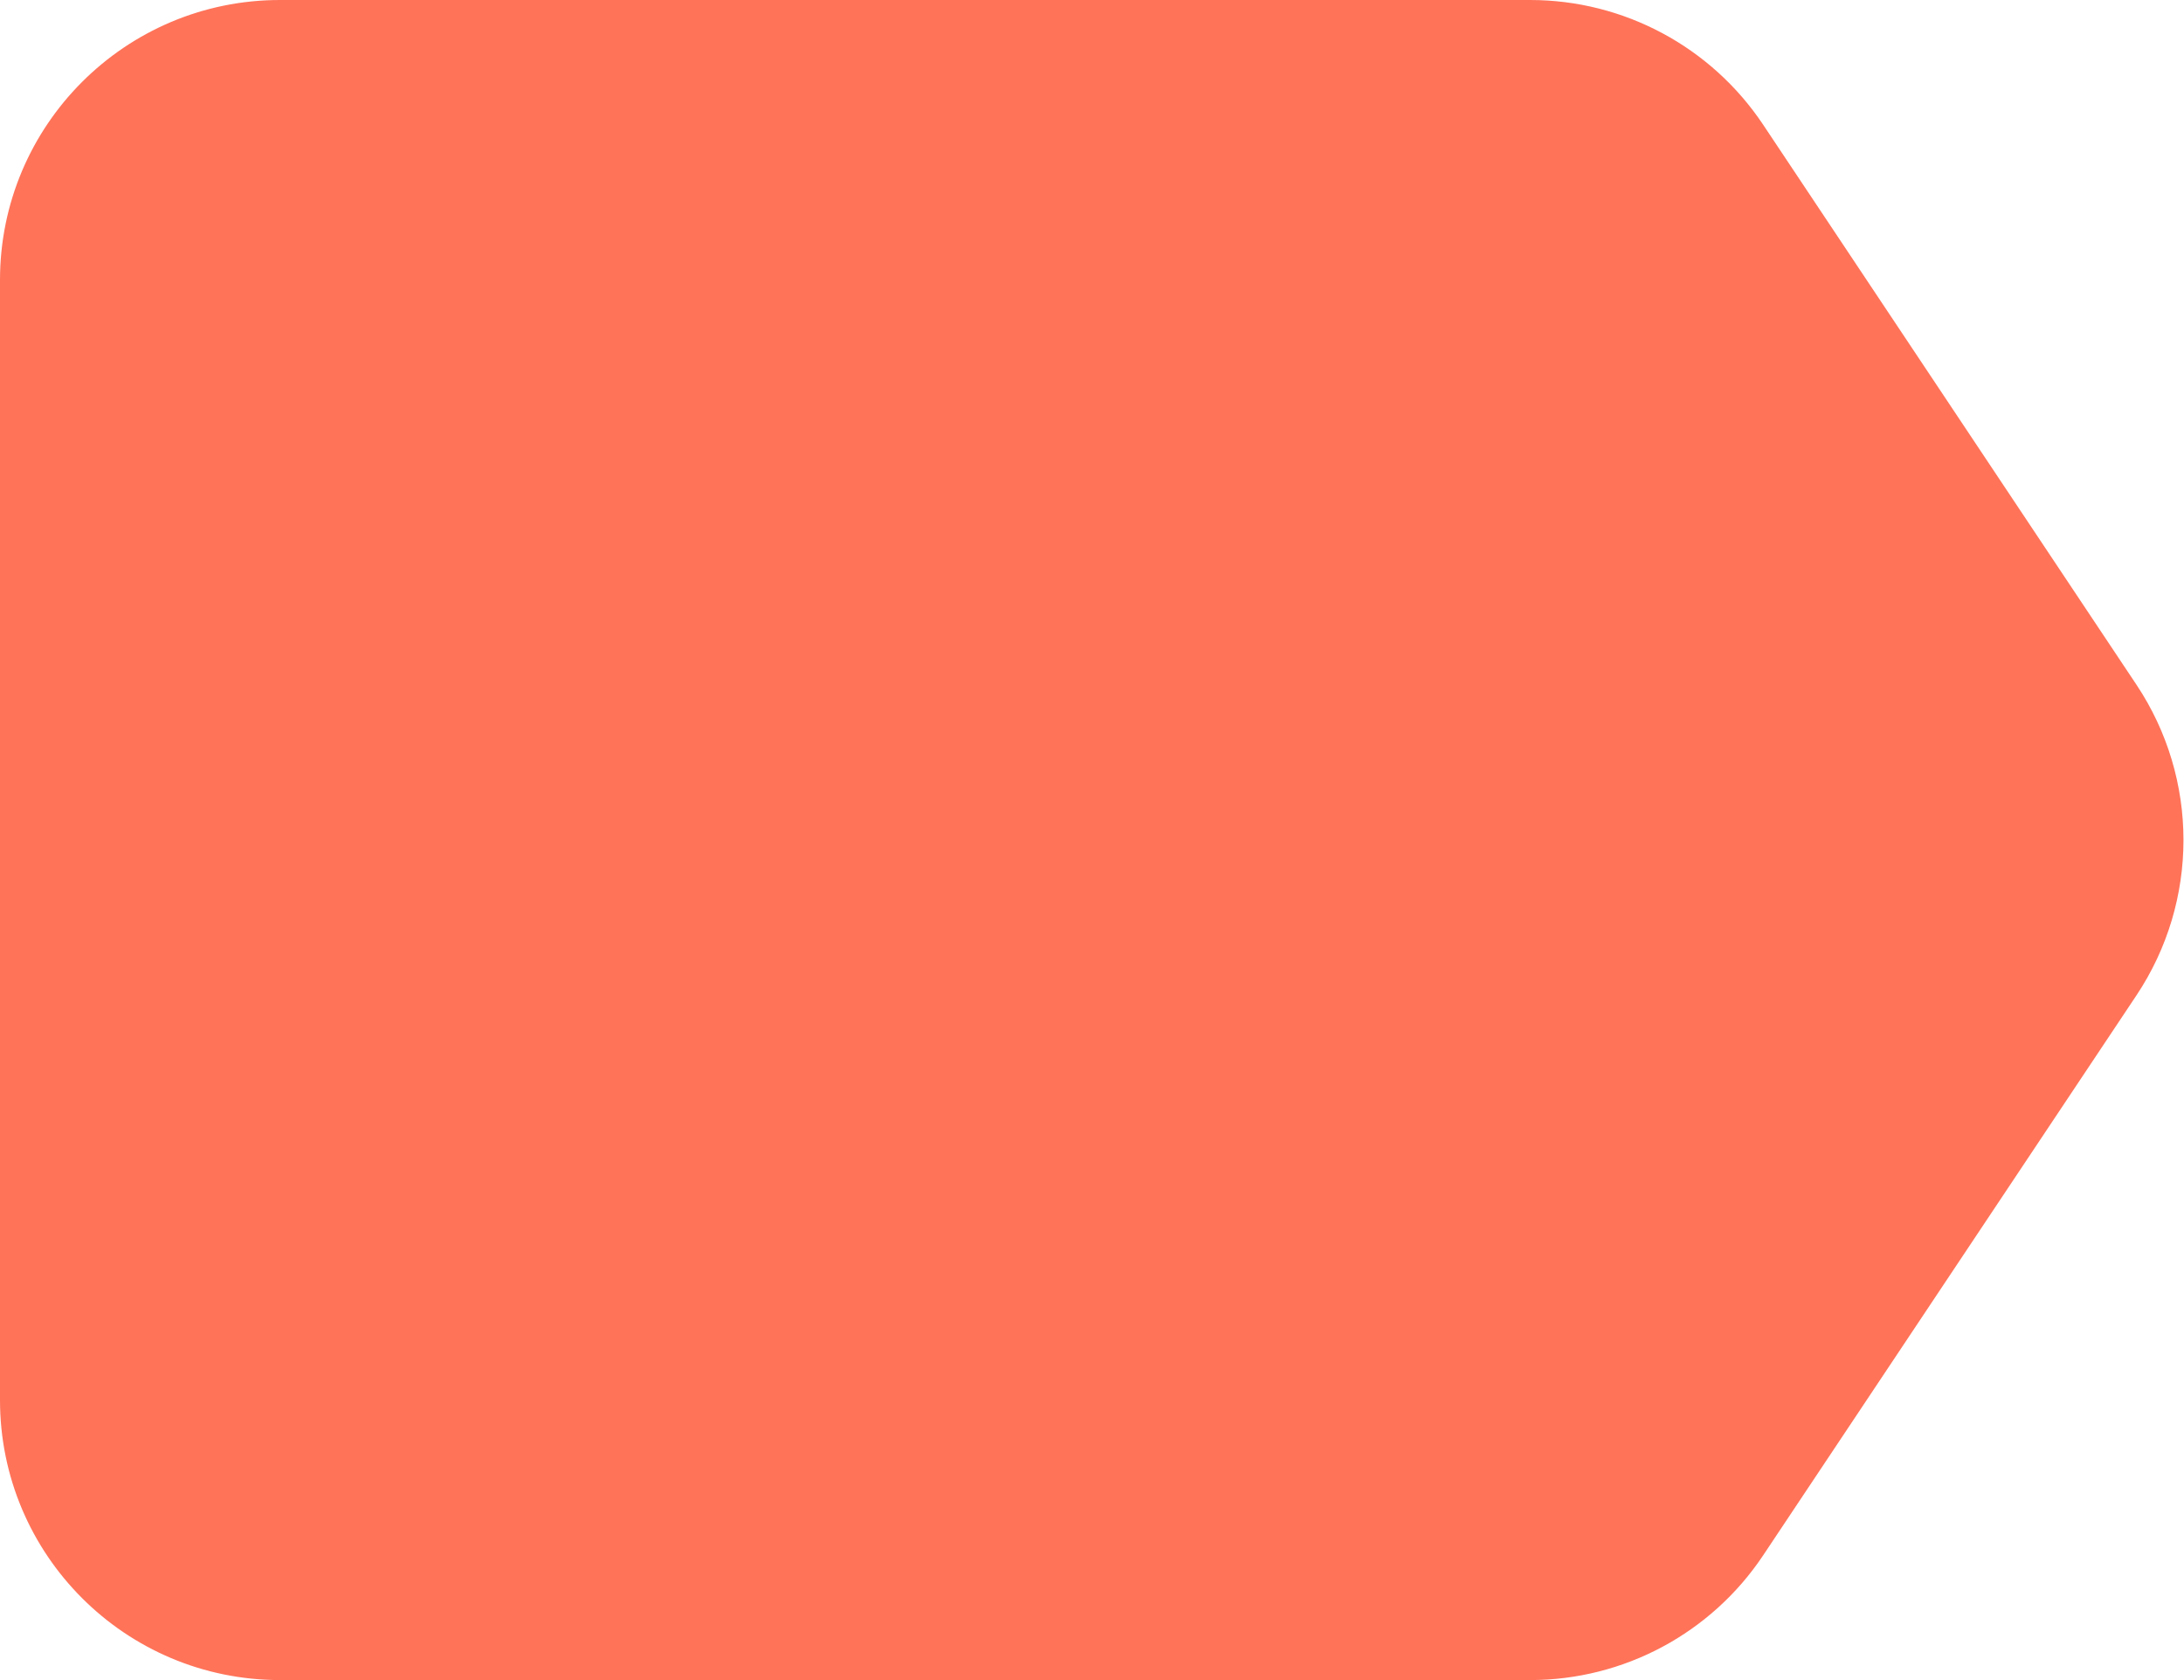 <?xml version="1.0" encoding="UTF-8"?> <svg xmlns="http://www.w3.org/2000/svg" width="78" height="60" viewBox="0 0 78 60" fill="none"> <path d="M0 10C0 4.477 4.477 0 10 0H54.648C57.992 0 61.114 1.671 62.969 4.453L76.302 24.453C78.541 27.812 78.541 32.188 76.302 35.547L62.969 55.547C61.114 58.329 57.992 60 54.648 60H10C4.477 60 0 55.523 0 50V10Z" fill="#FF7359"></path> </svg> 